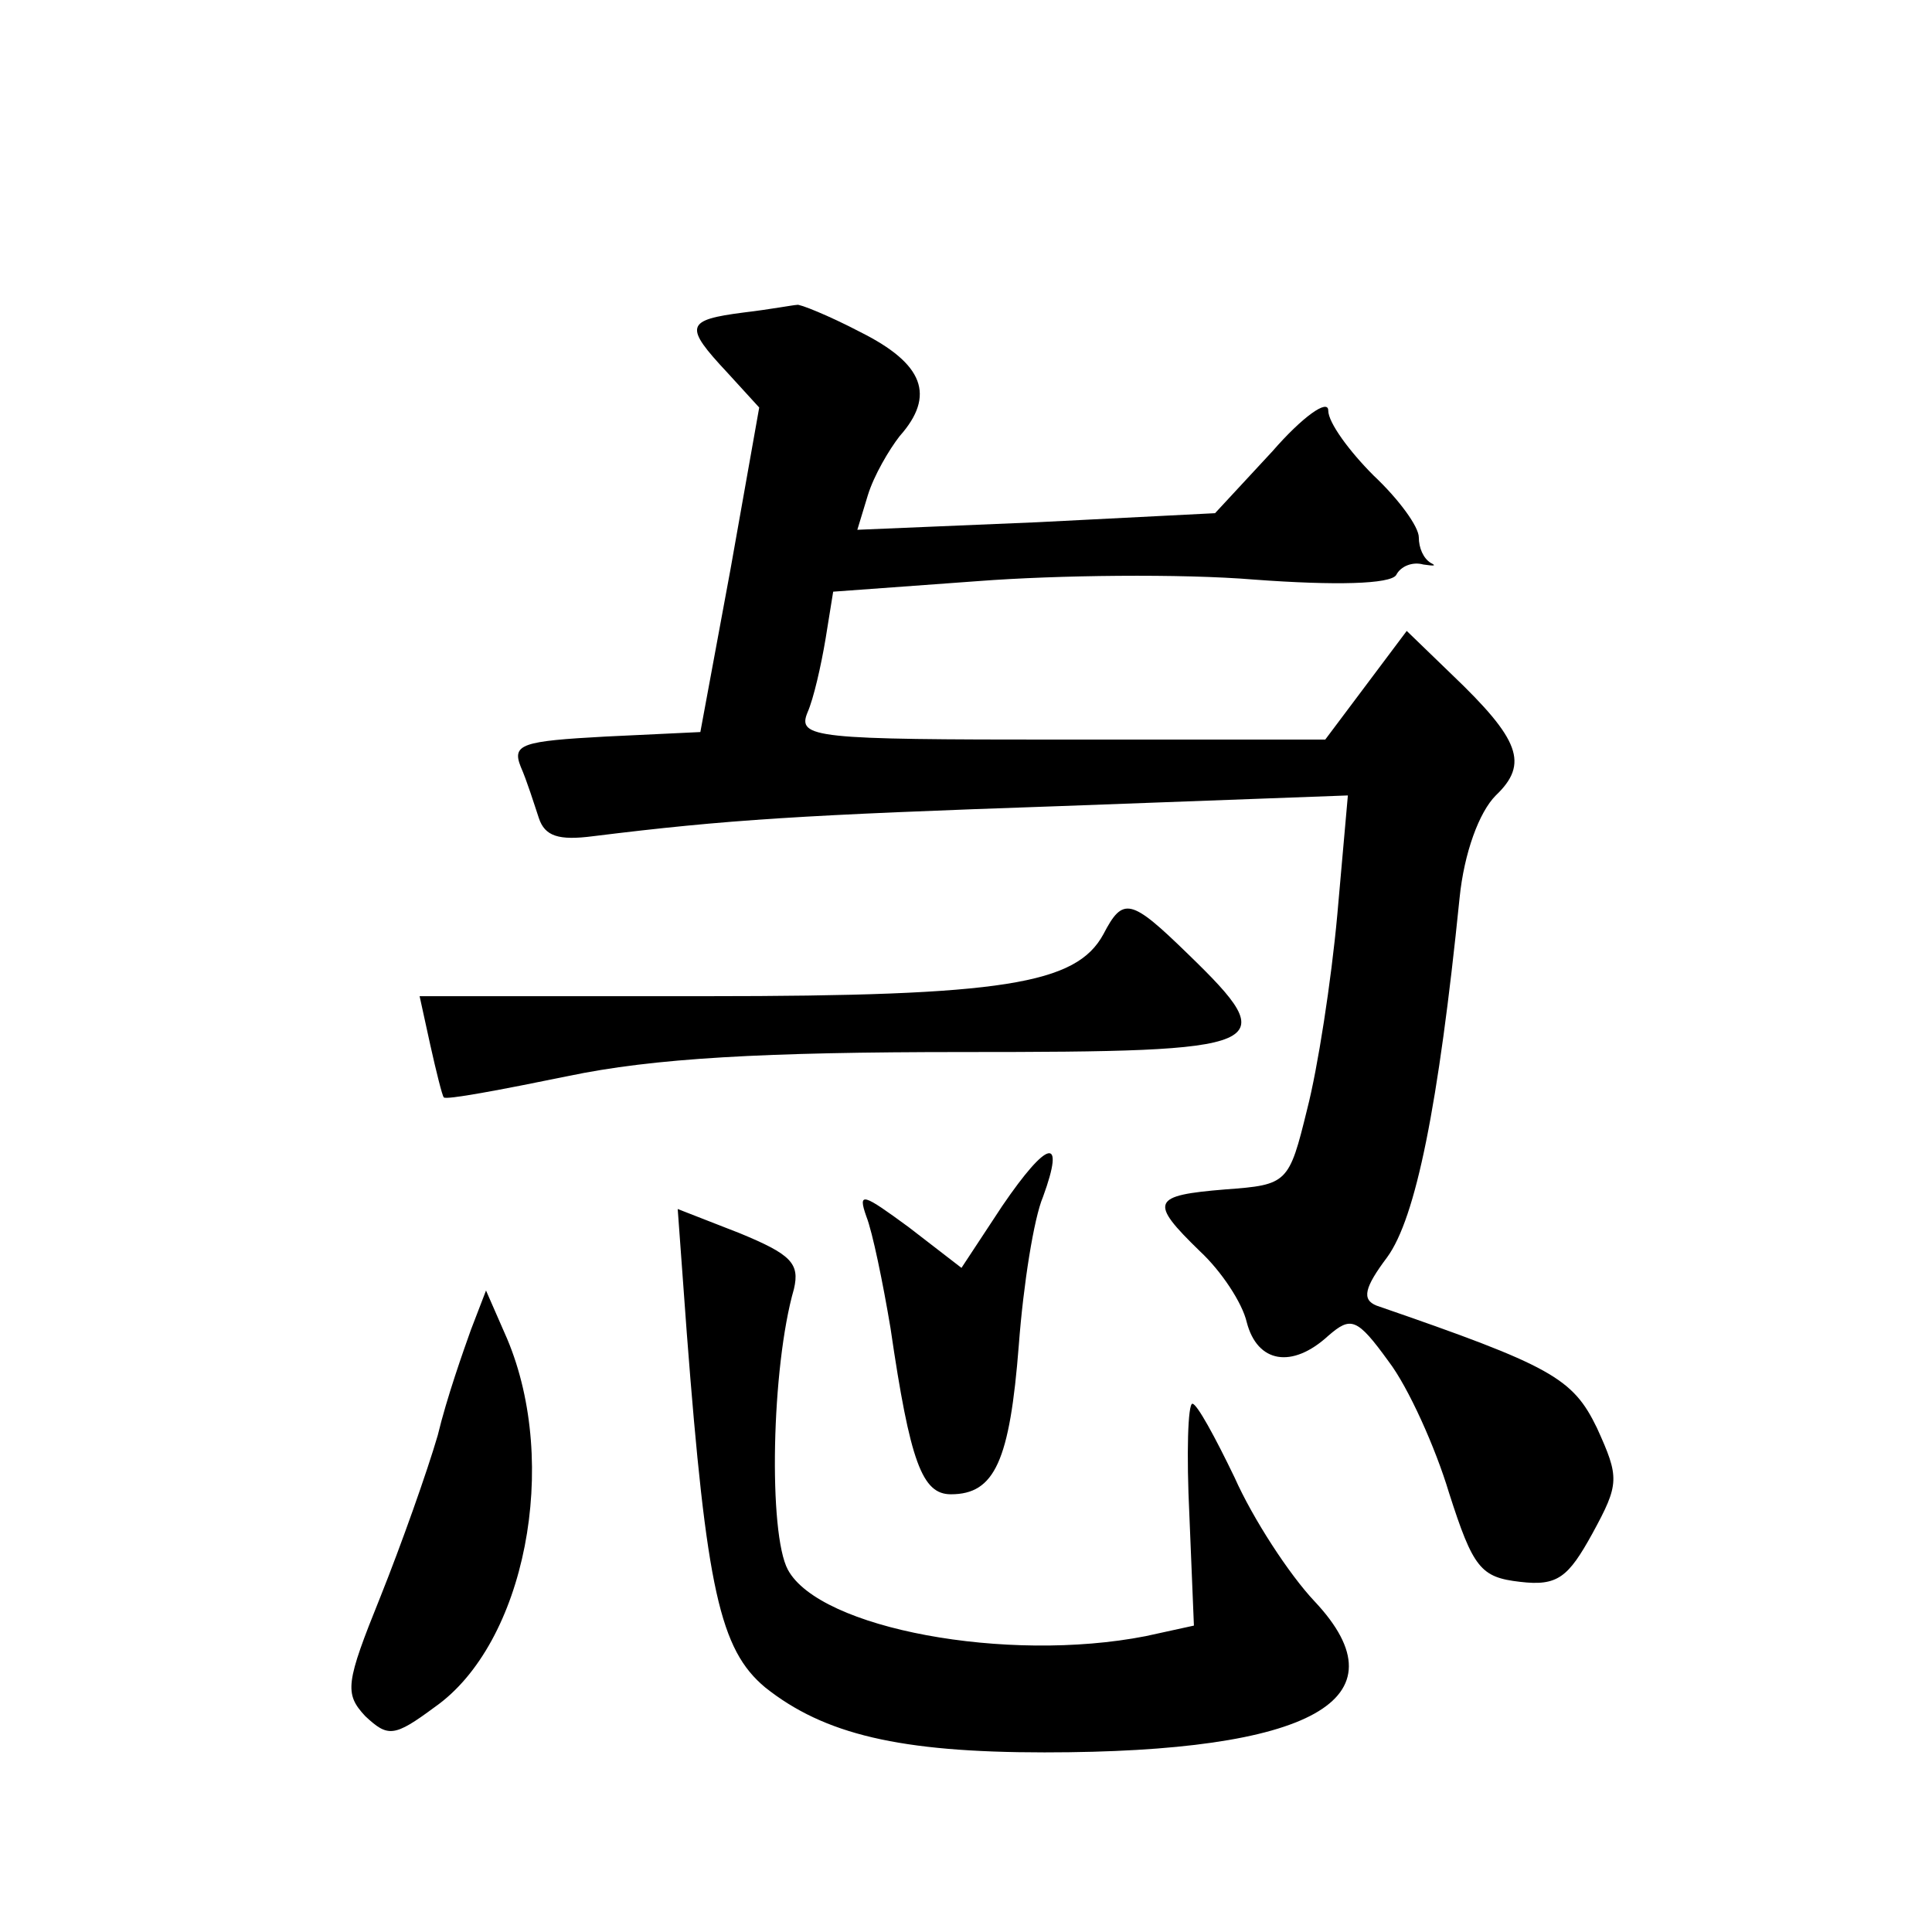 <?xml version="1.0" standalone="no"?>
<!DOCTYPE svg PUBLIC "-//W3C//DTD SVG 20010904//EN"
 "http://www.w3.org/TR/2001/REC-SVG-20010904/DTD/svg10.dtd">
<svg version="1.0" xmlns="http://www.w3.org/2000/svg"
 width="128pt" height="128pt" viewBox="0 0 128 128"
 preserveAspectRatio="xMidYMid meet">
<g transform="translate(0,128) scale(0.1,-0.1)"
fill="#0" stroke="none">
<path d="M493 1073 c-39 -5 -40 -9 -11 -40 l21 -23 -19 -107 -20 -108 -63 -3 c-55
-3 -62 -5 -56 -20 4 -9 9 -25 12 -34 4 -12 13 -15 36 -12 89 11 137 14 311 20 l189
7 -7 -79 c-4 -44 -13 -102 -20 -129 -12 -49 -13 -50 -54 -53 -49 -4 -51 -8 -17
-41 14 -13 28 -34 31 -47 7 -27 30 -31 54 -9 15 13 19 12 40 -17 13 -17 31 -57
40 -87 16 -50 21 -56 47 -59 25 -3 32 3 48 32 18 33 18 37 3 70 -16 33 -30 41 -146
81 -10 4 -8 12 7 32 19 26 34 100 48 238 3 30 13 57 24 68 22 21 16 37 -29 80 l-30
29 -27 -36 -27 -36 -175 0 c-163 0 -175 1 -168 18 4 9 9 31 12 49 l5 31 96 7 c52
4 135 5 183 1 54 -4 90 -3 94 3 3 6 11 9 18 7 7 -1 9 -1 5 1 -5 3 -8 10 -8 17 0
7 -13 25 -30 41 -16 16 -30 35 -30 43 0 8 -17 -4 -37 -27 l-38 -41 -118 -6 -119
-5 7 23 c4 13 14 30 21 39 24 27 16 48 -26 69 -21 11 -41 19 -42 18 -2 0 -18 -3
-35 -5z M731 661 c-18 -33 -66 -41 -263 -41 l-190 0 7 -32 c4 -18 8 -34 9 -35 1
-2 38 5 82 14 57 12 130 16 262 16 205 0 213 3 149 65 -38 37 -43 38 -56 13z M664
481 l-27 -41 -35 27 c-30 22 -34 24 -28 7 4 -10 11 -44 16 -74 13 -89 21 -110 40
-110 29 0 39 22 45 99 3 40 10 84 16 98 15 41 3 38 -27 -6z M455 397 c13 -170 22
-210 52 -235 39 -31 89 -43 185 -43 177 0 240 35 179 100 -17 18 -41 55 -53 82
-13 27 -25 49 -28 49 -3 0 -4 -33 -2 -74 l3 -73 -32 -7 c-92 -18 -216 5 -237 44
-13 24 -11 134 4 186 4 17 -2 23 -36 37 l-41 16 6 -82z M312 399 c-5 -14 -16 -45
-22 -70 -7 -24 -24 -72 -38 -107 -23 -57 -24 -64 -10 -79 15 -14 19 -14 46 6 60
42 83 161 48 244 l-14 32 -10 -26z"/>
</g>
</svg>
